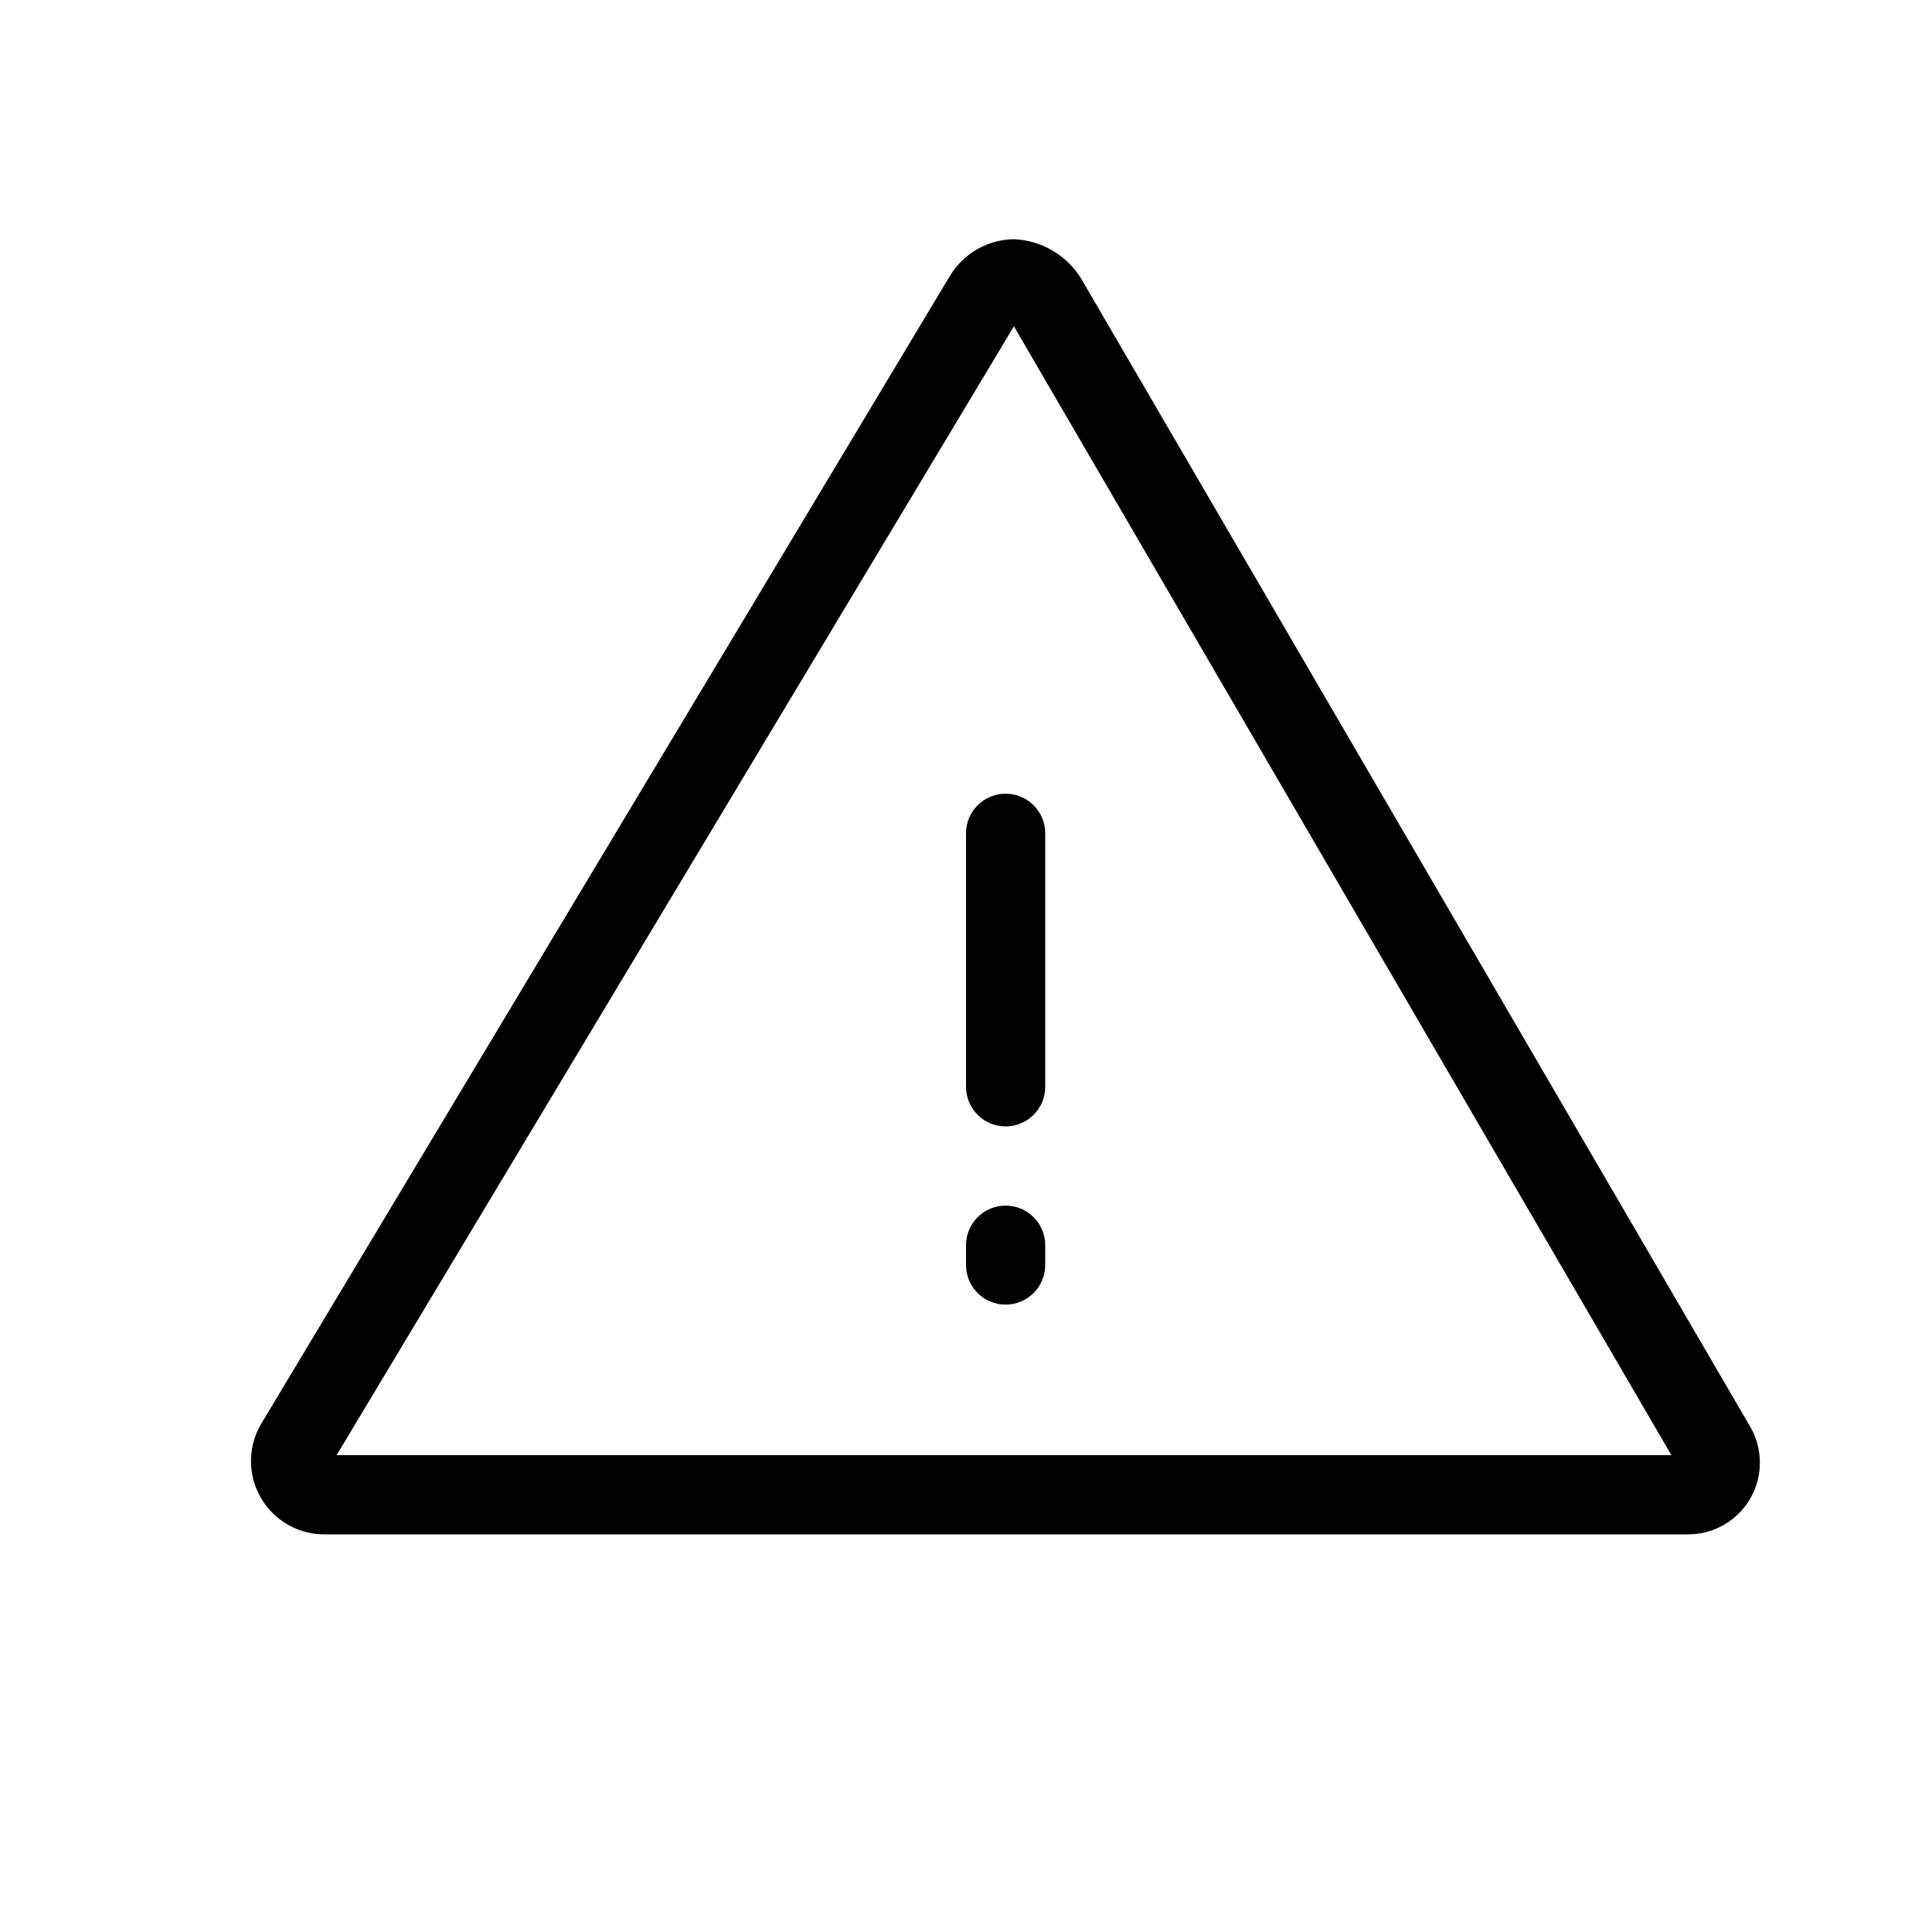 <?xml version="1.0" encoding="UTF-8"?>
<!-- Uploaded to: ICON Repo, www.svgrepo.com, Generator: ICON Repo Mixer Tools -->
<svg fill="#000000" width="800px" height="800px" version="1.1" viewBox="144 144 512 512" xmlns="http://www.w3.org/2000/svg">
 <g>
  <path d="m414.8 227.34m-2.098 3.148 174.23 299.14h-353.72l179.48-299.14m0-23.09 0.004-0.004c-6.84 0.098-13.16 3.652-16.793 9.449l-182.63 304.39v-0.004c-2.371 3.961-3.25 8.637-2.488 13.188 0.766 4.551 3.125 8.684 6.66 11.652 3.531 2.969 8.008 4.582 12.621 4.551h361.07c4.473 0.059 8.824-1.465 12.285-4.297 3.465-2.836 5.812-6.801 6.637-11.199 0.824-4.398 0.07-8.949-2.129-12.844l-177.38-304.39c-3.82-6.262-10.516-10.199-17.844-10.496z"/>
  <path d="m410.5 442.51c-5.797 0-10.496-4.699-10.496-10.496v-67.176c0-5.797 4.699-10.496 10.496-10.496s10.496 4.699 10.496 10.496v67.176c0 2.785-1.109 5.453-3.074 7.422-1.969 1.969-4.641 3.074-7.422 3.074z"/>
  <path d="m410.5 489.74c-5.797 0-10.496-4.699-10.496-10.496v-5.246c0-5.797 4.699-10.496 10.496-10.496s10.496 4.699 10.496 10.496v5.246c0 2.785-1.109 5.453-3.074 7.422-1.969 1.969-4.641 3.074-7.422 3.074z"/>
 </g>
</svg>